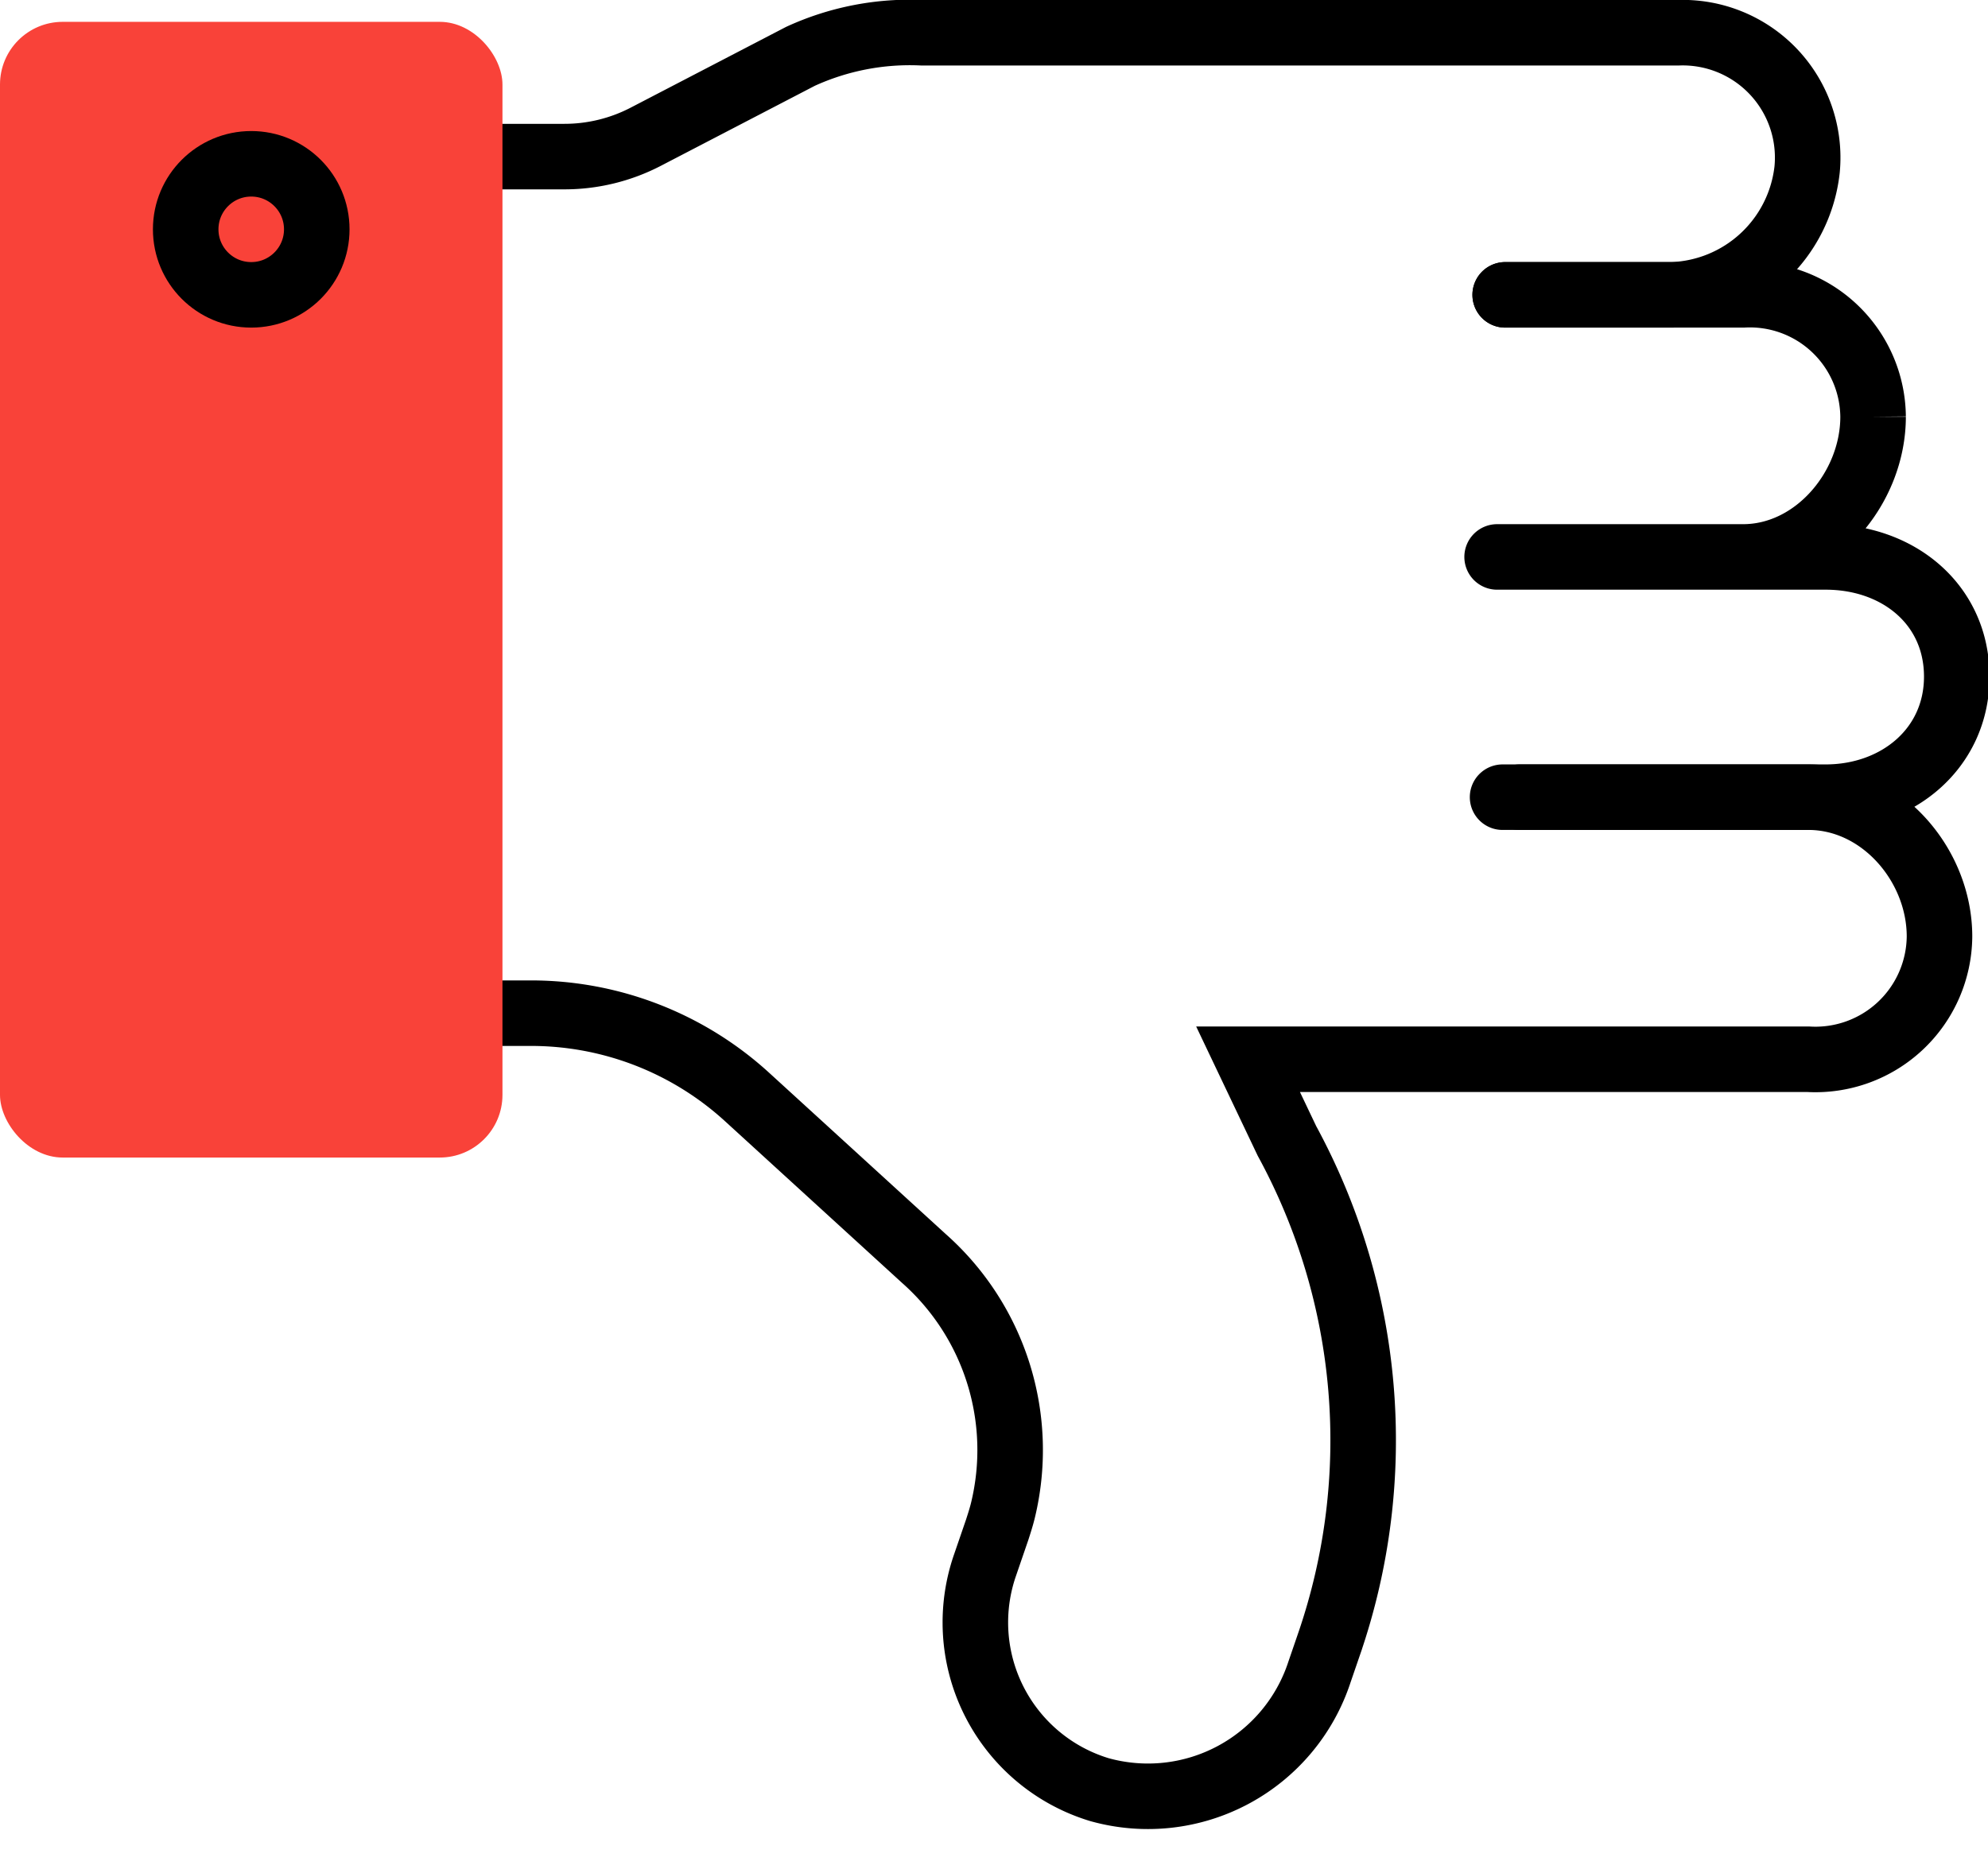 <svg xmlns="http://www.w3.org/2000/svg" viewBox="0 0 91 85.75"><path d="M69.57 36.5h14c3.29 0 6-2.23 6-5.52s-2.66-5.48-6-5.48h-15m-.04 0h11.26c3.29 0 5.95-3.14 5.95-6.42a5.64 5.64 0 00-5.95-5.58H68.9" fill="none" stroke="#000" stroke-linecap="round" stroke-miterlimit="10" stroke-width="3"/><path d="M68.9 13.5h7.64a6.45 6.45 0 006.18-5.74A5.72 5.72 0 0076.8 1.5H42.22a12 12 0 00-5.58 1.08l-7.06 3.67a8.07 8.07 0 01-3.76.92h-3.51m-.81 39.22h2.81a14.66 14.66 0 019.89 3.84l8.09 7.39a11.72 11.72 0 013.61 11.57c-.07.28-.16.56-.25.84l-.56 1.63a8 8 0 005.23 10.28 8.26 8.26 0 0010.08-5.39l.45-1.31a28.67 28.67 0 00-1.94-23l-1.78-3.74h25.65a5.68 5.68 0 006-5.62c0-3.29-2.67-6.38-6-6.38h-14" fill="none" stroke="#000" stroke-linecap="round" stroke-miterlimit="10" stroke-width="3"/><rect y="1" width="23" height="52" rx="2.87" fill="#f94239"/><circle cx="11.5" cy="10.5" r="3" fill="none" stroke="#000" stroke-linecap="round" stroke-miterlimit="10" stroke-width="3"/></svg>
